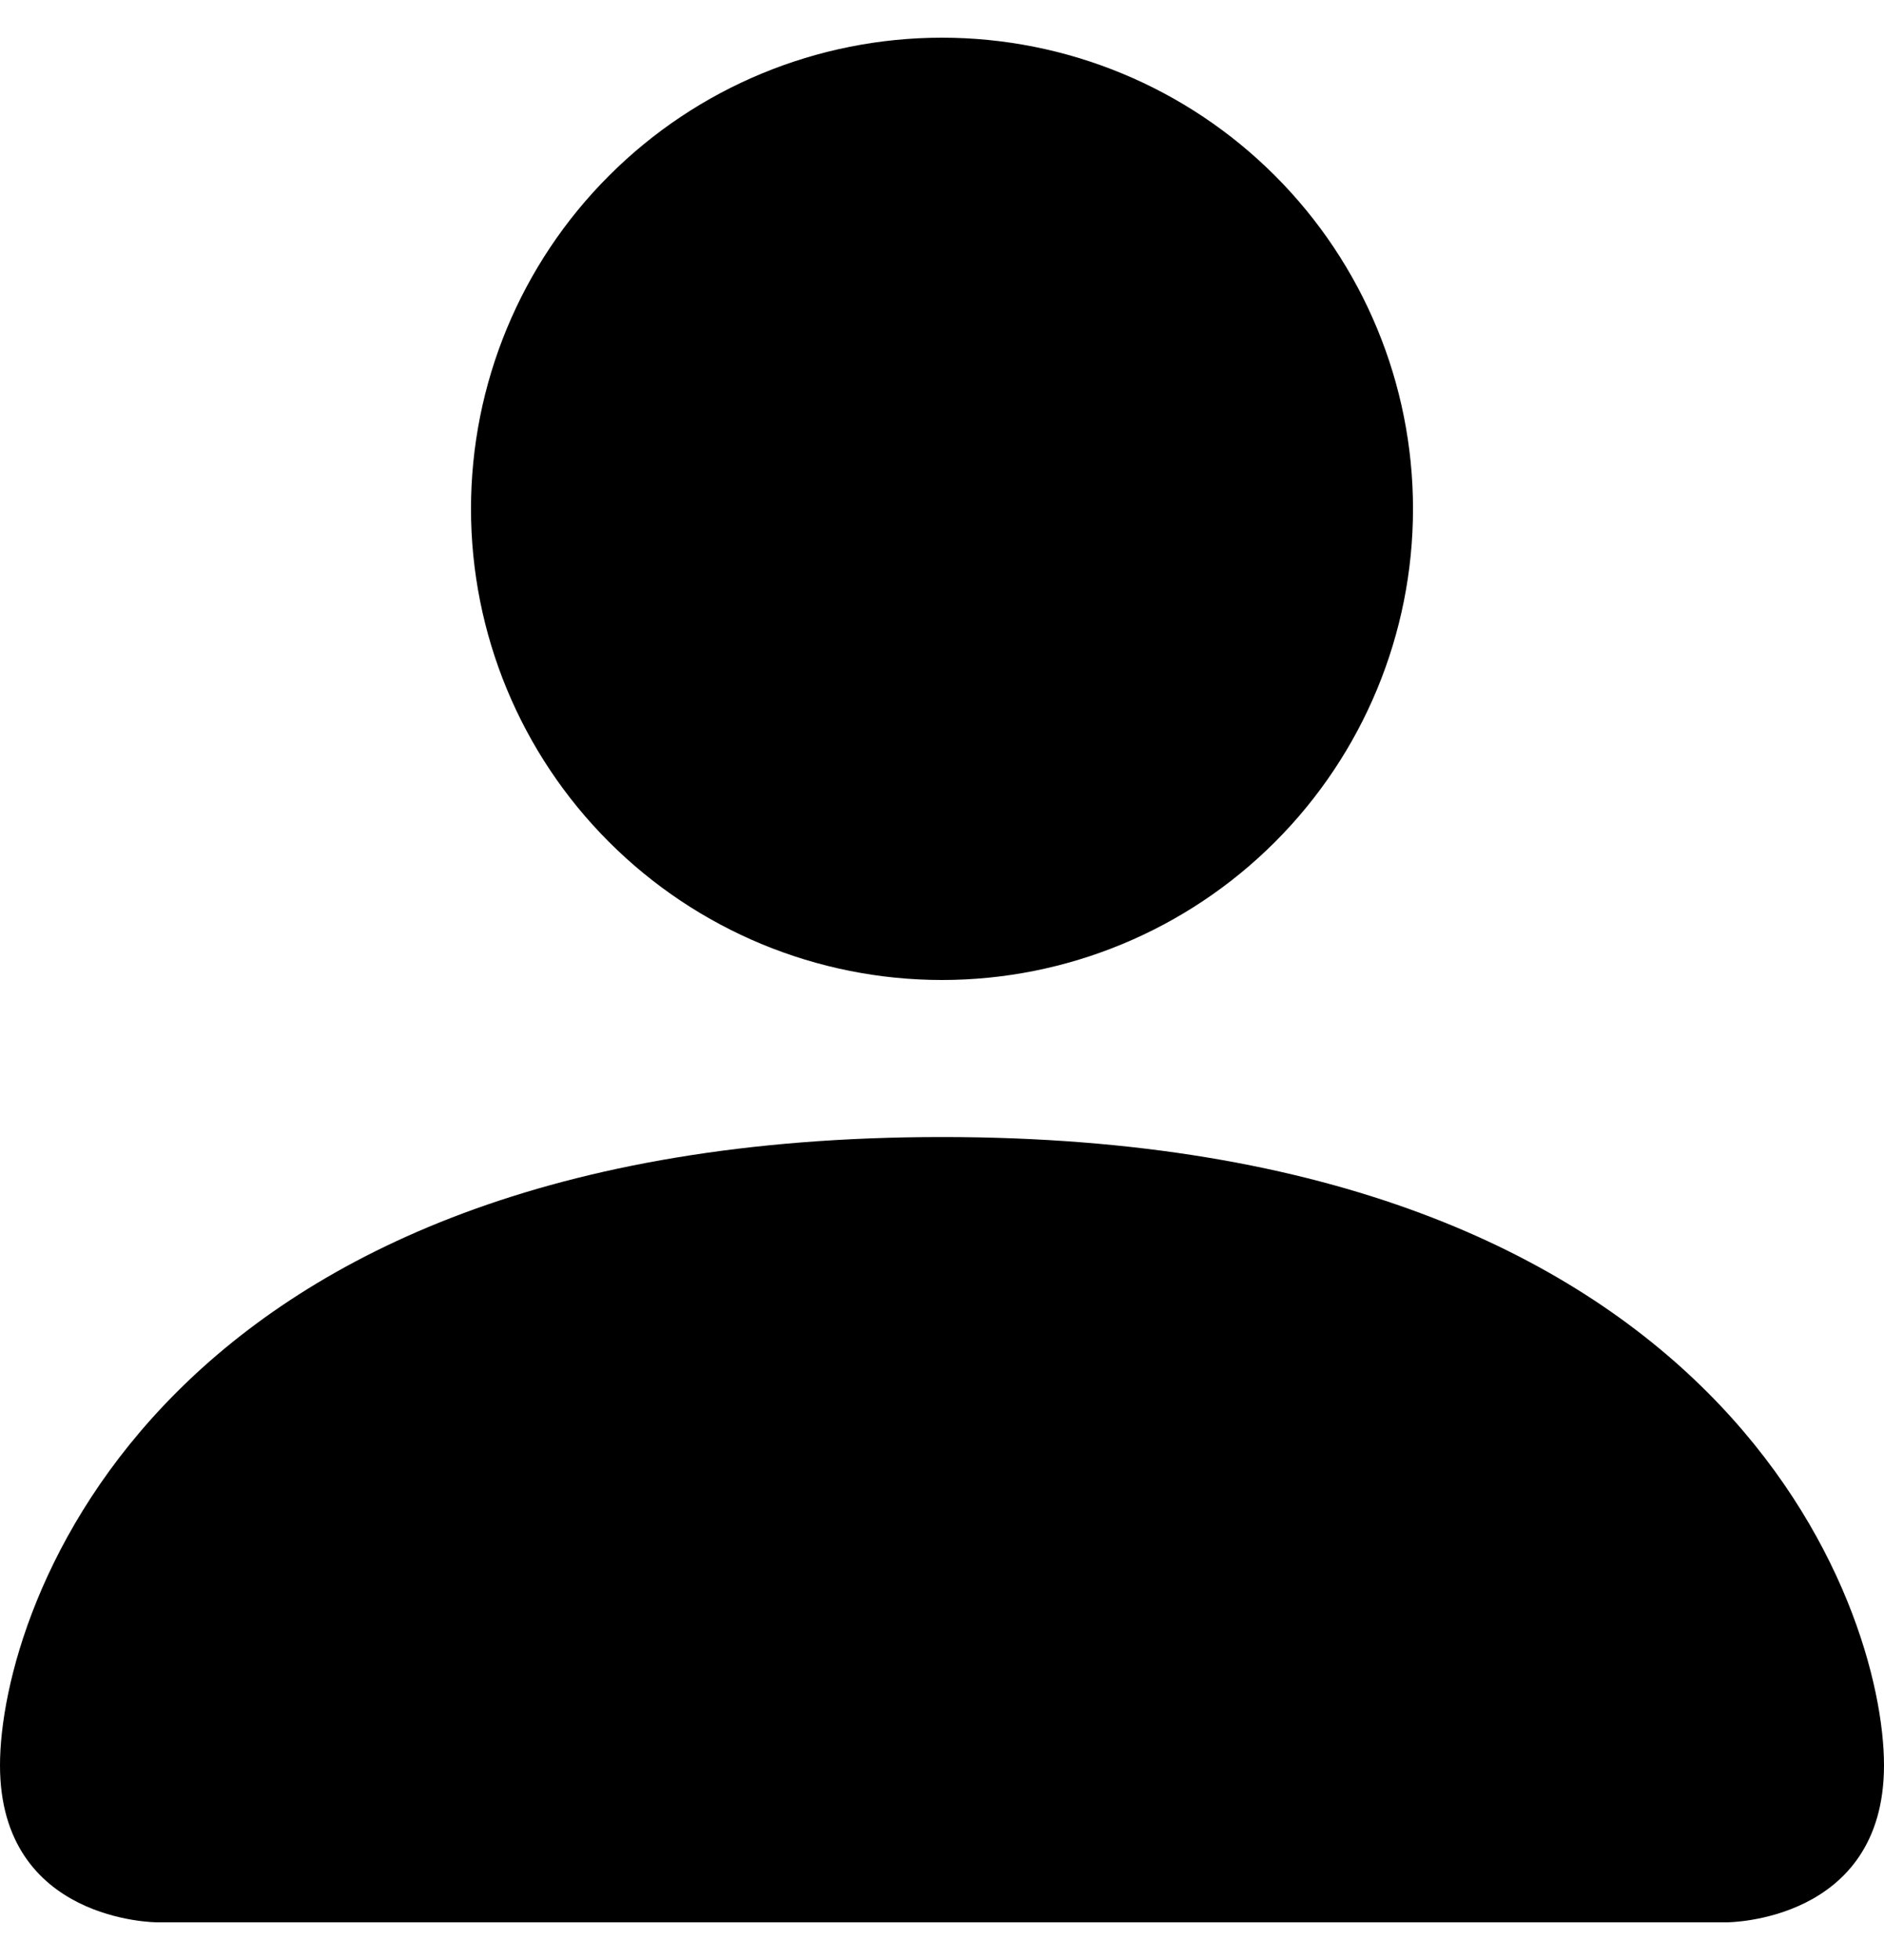 <svg width="25" height="26" viewBox="0 0 25 26" fill="none" xmlns="http://www.w3.org/2000/svg">
<g clip-path="url(#clip0_6338_1659)">
<path d="M2.083 25.5C2.083 25.5 0 25.5 0 23.417C0 21.333 2.083 15.083 12.5 15.083C22.917 15.083 25 21.333 25 23.417C25 25.5 22.917 25.5 22.917 25.5H2.083ZM12.5 13C14.158 13 15.747 12.341 16.919 11.169C18.091 9.997 18.75 8.408 18.75 6.75C18.75 5.092 18.091 3.503 16.919 2.331C15.747 1.158 14.158 0.5 12.5 0.5C10.842 0.5 9.253 1.158 8.081 2.331C6.908 3.503 6.25 5.092 6.25 6.75C6.25 8.408 6.908 9.997 8.081 11.169C9.253 12.341 10.842 13 12.5 13Z" fill="black"/>
</g>
<defs>
<clipPath id="clip0_6338_1659">
<rect width="25" height="25" fill="white" transform="translate(0 0.5)"/>
</clipPath>
</defs>
</svg>
